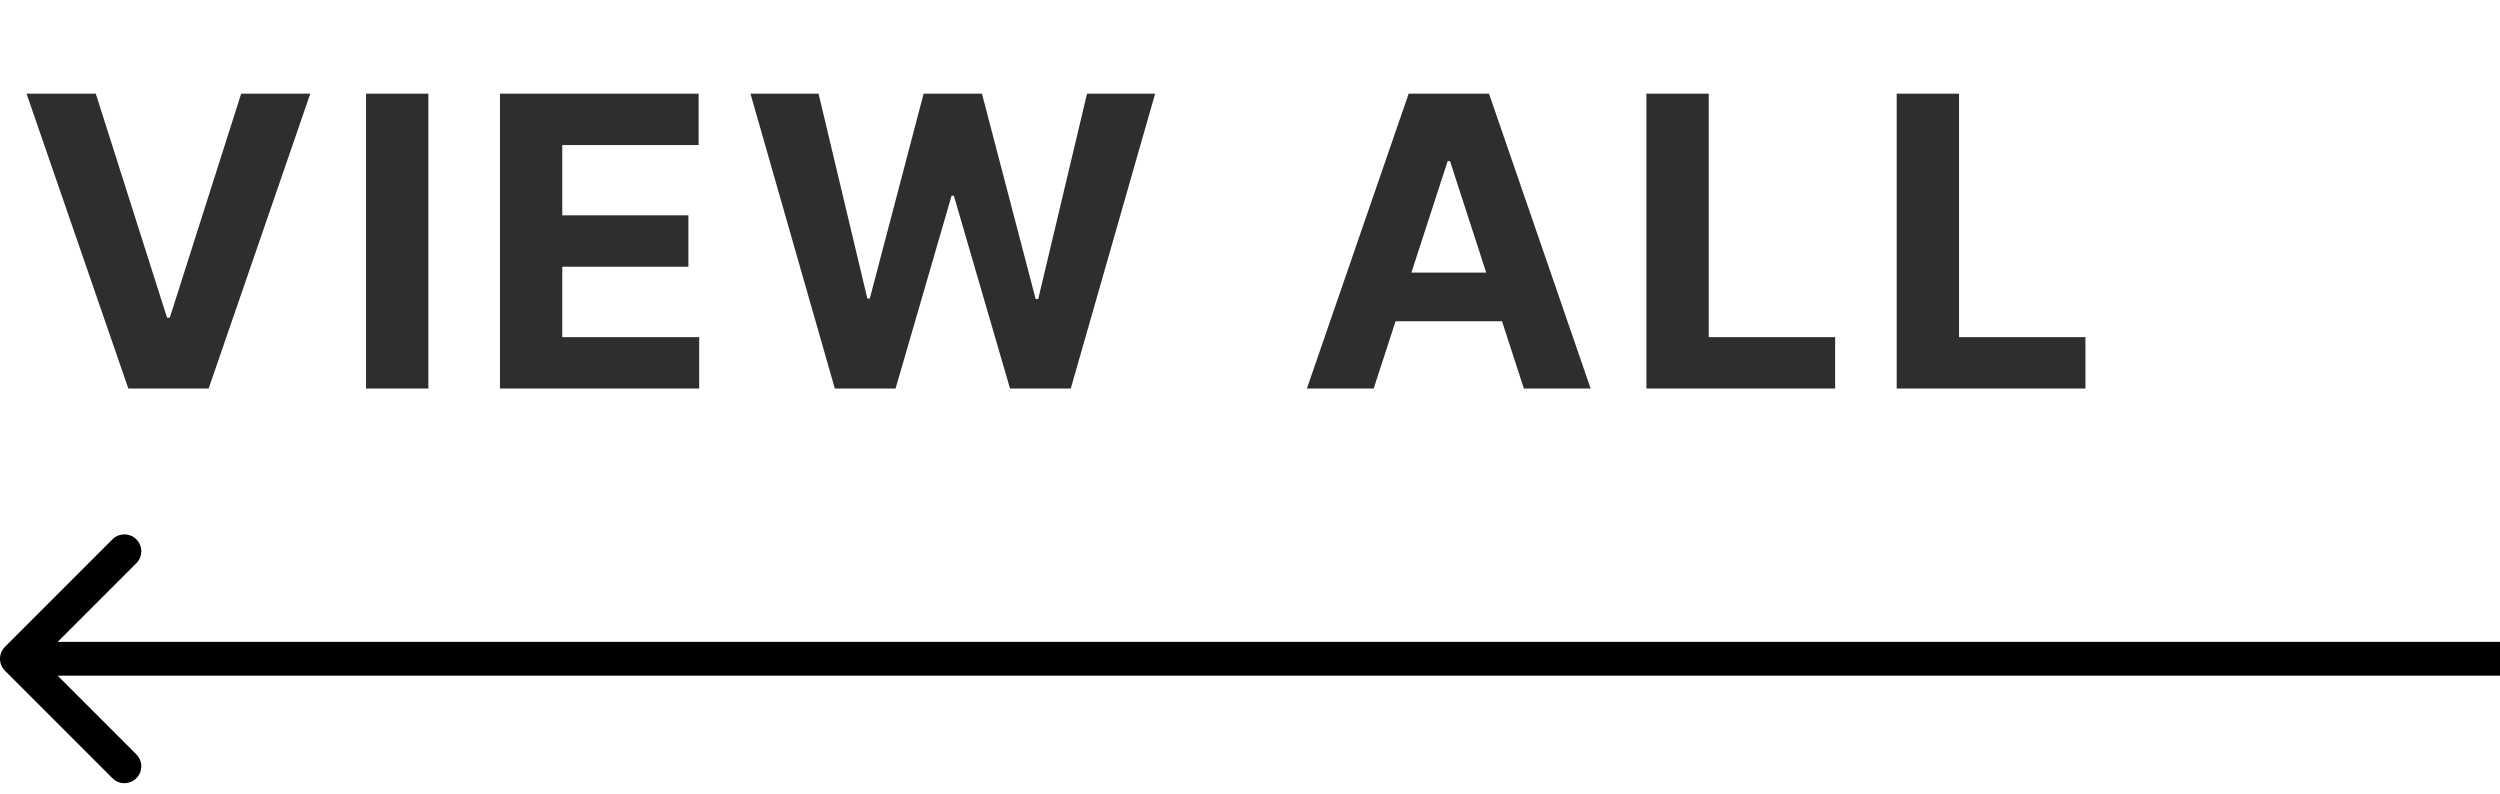 <svg width="148" height="47" viewBox="0 0 148 47" fill="none" xmlns="http://www.w3.org/2000/svg">
<path d="M5.67 5.545L9.889 18.807H10.051L14.278 5.545H18.369L12.352 23H7.597L1.571 5.545H5.67ZM25.36 5.545V23H21.67V5.545H25.36ZM29.597 23V5.545H41.358V8.588H33.287V12.747H40.753V15.79H33.287V19.957H41.392V23H29.597ZM49.421 23L44.427 5.545H48.458L51.347 17.673H51.492L54.679 5.545H58.131L61.31 17.699H61.464L64.353 5.545H68.384L63.39 23H59.793L56.469 11.588H56.333L53.018 23H49.421ZM81.322 23H77.368L83.394 5.545H88.149L94.166 23H90.212L85.84 9.534H85.703L81.322 23ZM81.075 16.139H90.416V19.02H81.075V16.139ZM97.467 23V5.545H101.157V19.957H108.64V23H97.467ZM112.284 23V5.545H115.975V19.957H123.458V23H112.284Z" fill="black" fill-opacity="0.82"/>
<path d="M0.293 38.293C-0.098 38.683 -0.098 39.317 0.293 39.707L6.657 46.071C7.047 46.462 7.681 46.462 8.071 46.071C8.462 45.681 8.462 45.047 8.071 44.657L2.414 39L8.071 33.343C8.462 32.953 8.462 32.319 8.071 31.929C7.681 31.538 7.047 31.538 6.657 31.929L0.293 38.293ZM1 39L1 40L148 40L148 39L148 38L1 38L1 39Z" fill="black"/>
</svg>
